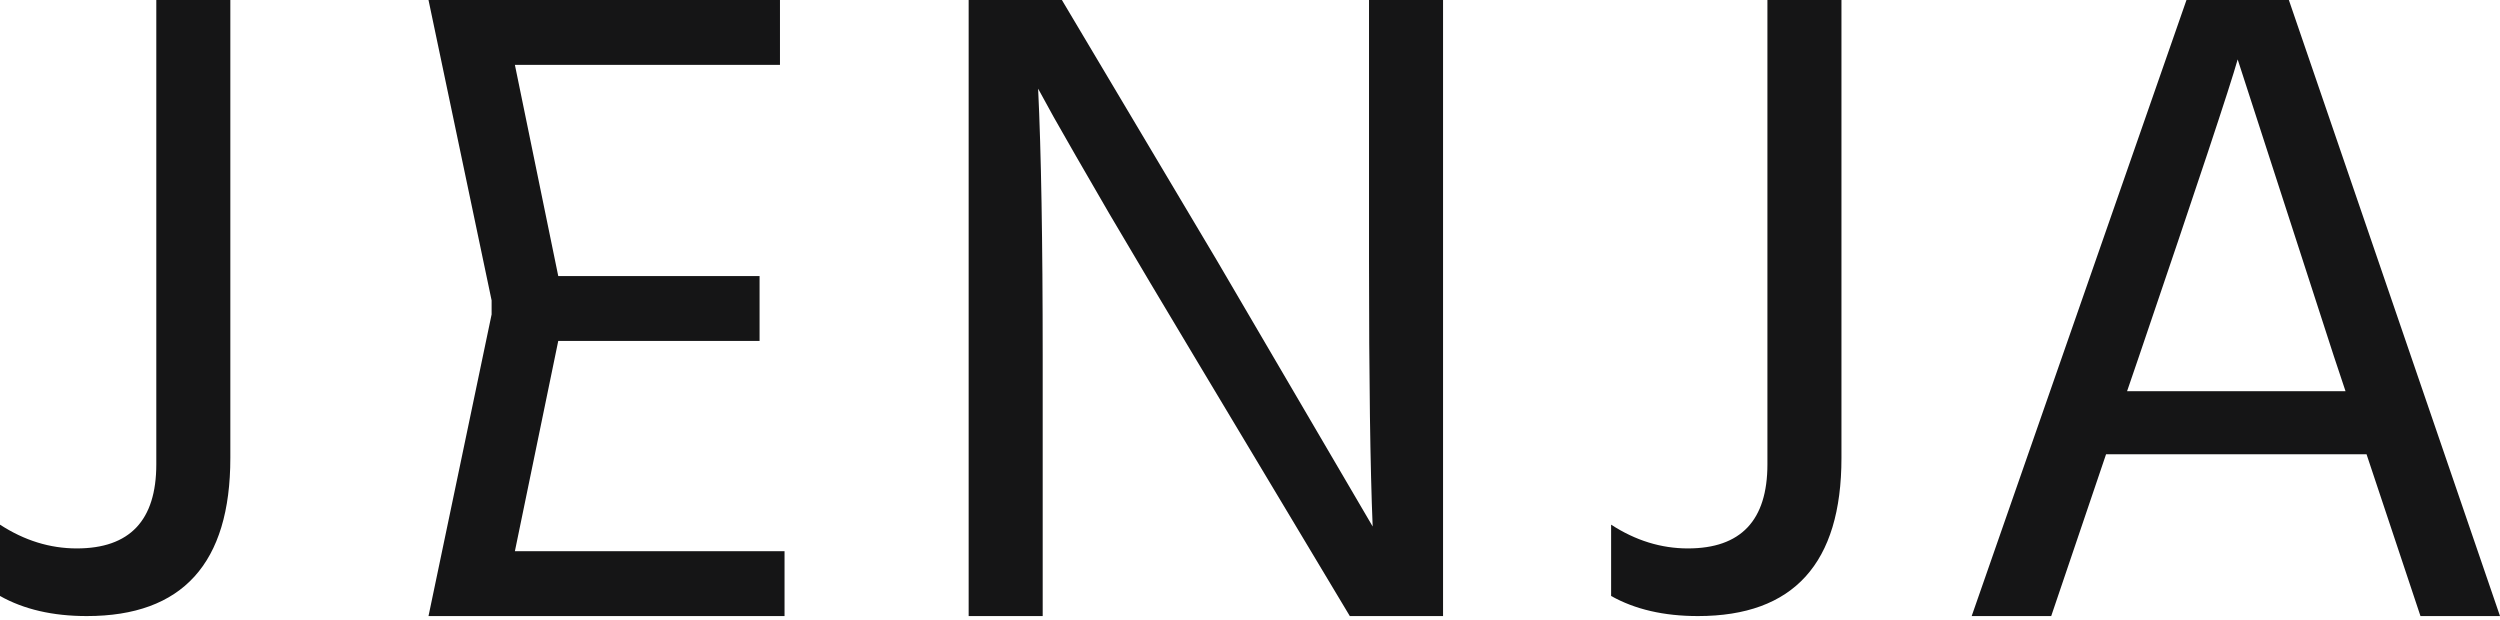 <?xml version="1.0" encoding="UTF-8"?> <svg xmlns="http://www.w3.org/2000/svg" width="460" height="114" viewBox="0 0 460 114" fill="none"><path d="M393.568 65.592L391.381 71.983H431.577L429.391 65.423L411.731 10.932C410.386 15.753 404.331 33.973 393.568 65.592ZM377.422 113.356H362.79L402.313 0H421.15L460 113.356H445.368L435.445 83.587H387.513L377.422 113.356Z" fill="#151516"></path><path d="M338.828 84.26C338.828 103.657 330.026 113.356 312.423 113.356C306.144 113.356 300.818 112.122 296.445 109.656V96.537C300.93 99.453 305.639 100.91 310.573 100.91C320.327 100.91 325.205 95.753 325.205 85.437V0H338.828V84.26Z" fill="#151516"></path><path d="M191.856 113.356H178.233V0H195.388L223.811 47.764L252.571 96.874C252.122 85.998 251.898 69.684 251.898 47.932V0H265.521V113.356H248.366L219.943 65.928C214.225 56.398 208.955 47.54 204.134 39.355C199.312 31.058 195.893 25.115 193.874 21.527L191.015 16.314C191.576 27.975 191.856 44.401 191.856 65.592V113.356Z" fill="#151516"></path><path d="M144.355 113.356H78.845L90.456 57.855V55.273L78.845 0H143.514V11.941H94.741L102.718 50.791H139.761V62.733H102.718L94.741 101.415H144.355V113.356Z" fill="#151516"></path><path d="M42.382 84.26C42.382 103.657 33.581 113.356 15.977 113.356C9.699 113.356 4.373 112.122 0 109.656V96.537C4.485 99.453 9.194 100.91 14.127 100.91C23.882 100.91 28.759 95.753 28.759 85.437V0H42.382V84.26Z" fill="#151516"></path></svg> 